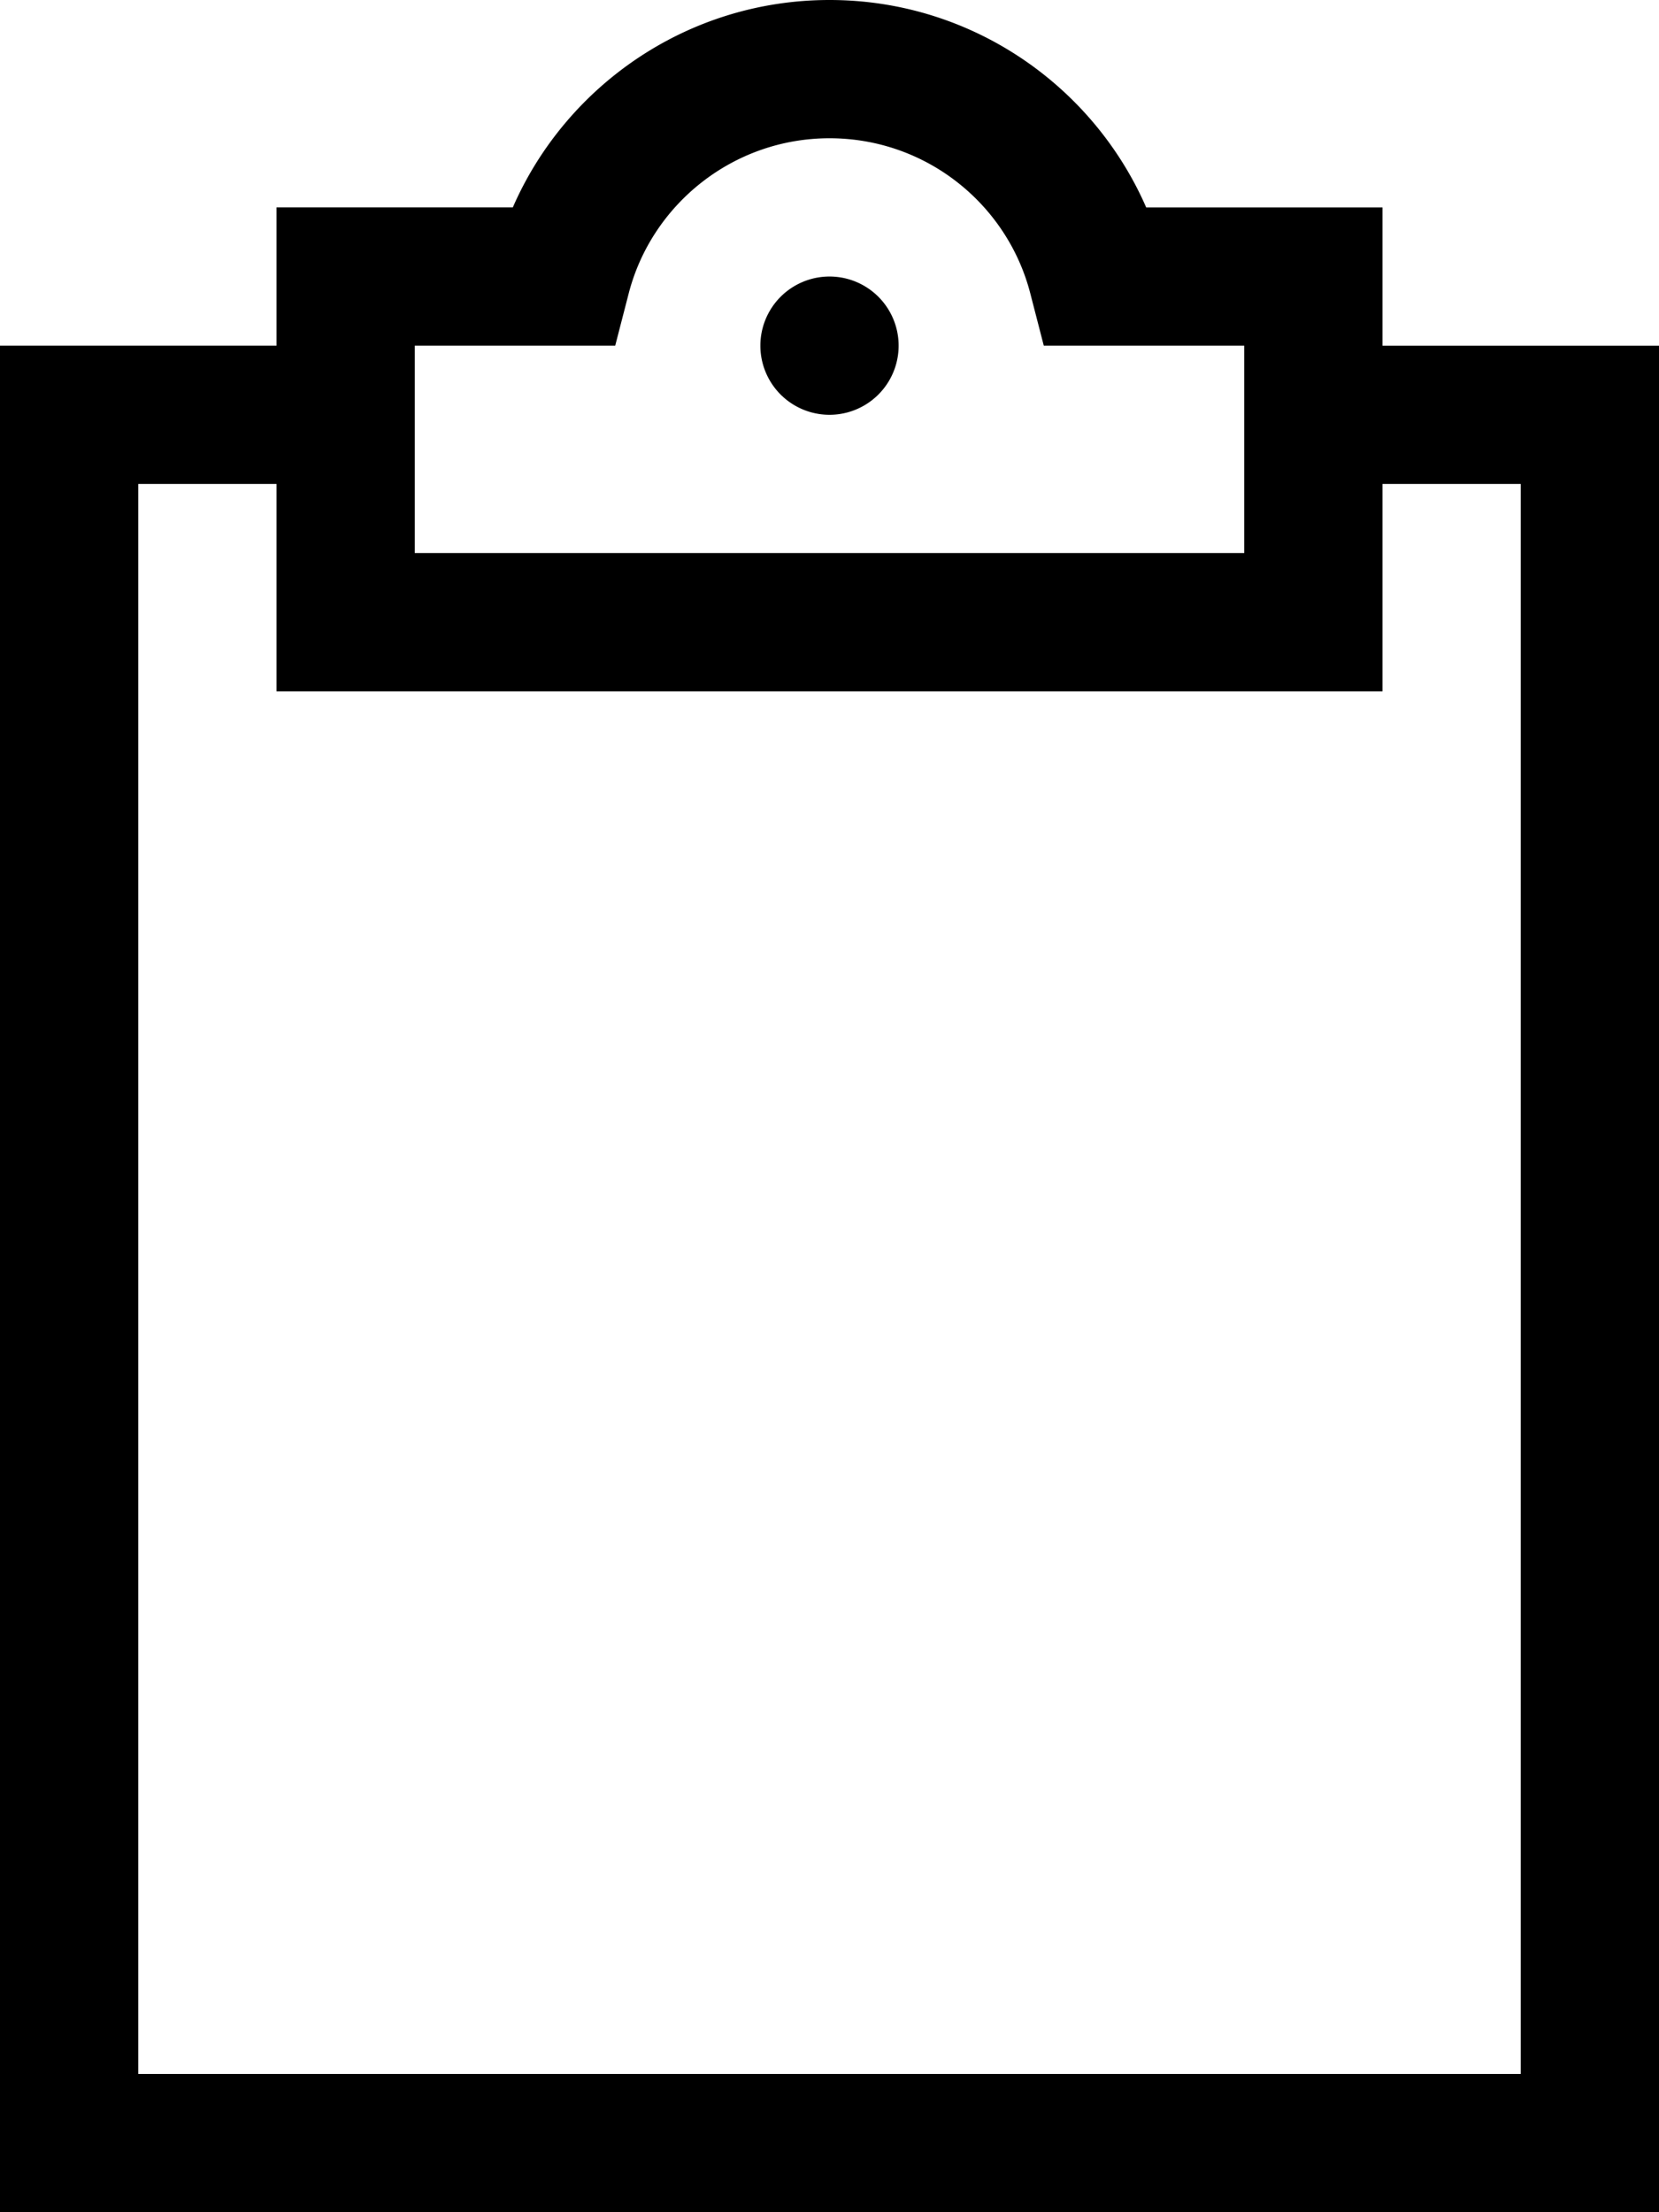 <svg xmlns="http://www.w3.org/2000/svg" viewBox="0 0 384 512"><!--! Font Awesome Pro 6.7.2 by @fontawesome - https://fontawesome.com License - https://fontawesome.com/license (Commercial License) Copyright 2024 Fonticons, Inc. --><path d="M192 32c-22.3 0-41.2 15.3-46.5 36l-3.1 12L130 80 96 80l0 48 96 0 96 0 0-48-34 0-12.4 0-3.1-12c-5.3-20.7-24.1-36-46.5-36zM118.7 48C131 19.8 159.2 0 192 0s61 19.8 73.3 48L304 48l16 0 0 16 0 16 32 0 32 0 0 32 0 368 0 32-32 0L32 512 0 512l0-32L0 112 0 80l32 0 32 0 0-16 0-16 16 0 38.7 0zM320 160l-16 0-112 0L80 160l-16 0 0-16 0-32-32 0 0 368 320 0 0-368-32 0 0 32 0 16zM192 64a16 16 0 1 1 0 32 16 16 0 1 1 0-32z"/></svg>